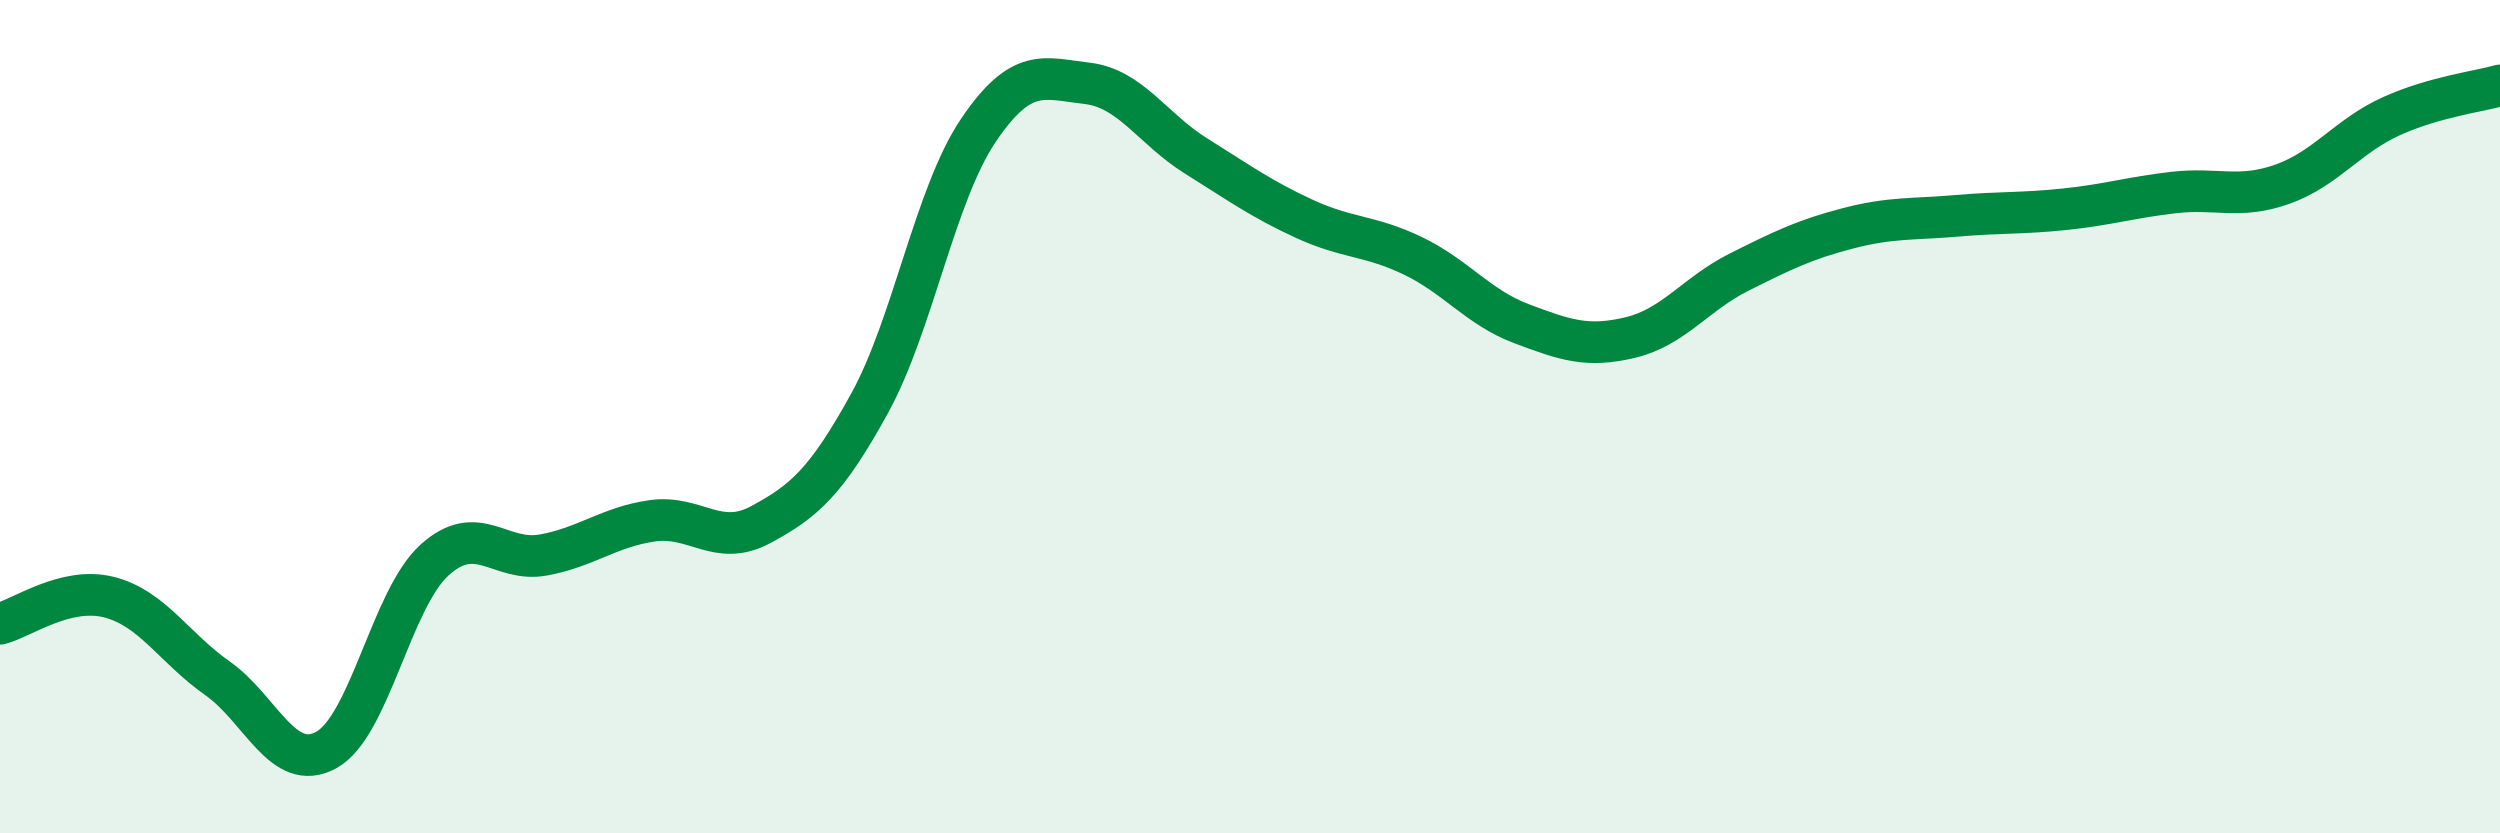 
    <svg width="60" height="20" viewBox="0 0 60 20" xmlns="http://www.w3.org/2000/svg">
      <path
        d="M 0,14.97 C 0.52,14.84 1.57,14.07 2.61,14.33 C 3.65,14.59 4.18,15.55 5.22,16.28 C 6.26,17.01 6.79,18.57 7.83,18 C 8.87,17.43 9.39,14.38 10.43,13.44 C 11.47,12.5 12,13.51 13.04,13.32 C 14.08,13.13 14.61,12.65 15.65,12.5 C 16.69,12.35 17.22,13.15 18.26,12.59 C 19.3,12.03 19.83,11.57 20.87,9.68 C 21.91,7.79 22.44,4.67 23.48,3.13 C 24.52,1.59 25.05,1.88 26.09,2 C 27.13,2.12 27.66,3.09 28.7,3.74 C 29.74,4.39 30.26,4.77 31.3,5.25 C 32.34,5.73 32.87,5.64 33.91,6.14 C 34.95,6.64 35.48,7.38 36.52,7.77 C 37.56,8.16 38.09,8.35 39.13,8.1 C 40.17,7.85 40.7,7.05 41.74,6.53 C 42.78,6.01 43.31,5.75 44.35,5.48 C 45.39,5.21 45.92,5.27 46.96,5.18 C 48,5.09 48.53,5.13 49.57,5.02 C 50.61,4.91 51.13,4.74 52.17,4.62 C 53.21,4.5 53.74,4.79 54.78,4.42 C 55.82,4.05 56.35,3.26 57.39,2.79 C 58.43,2.32 59.48,2.2 60,2.05L60 20L0 20Z"
        fill="#008740"
        opacity="0.1"
        stroke-linecap="round"
        stroke-linejoin="round"
      />
      <path
        d="M 0,14.97 C 0.52,14.84 1.57,14.07 2.61,14.33 C 3.65,14.59 4.18,15.55 5.22,16.28 C 6.26,17.01 6.79,18.57 7.83,18 C 8.87,17.43 9.39,14.38 10.43,13.44 C 11.47,12.5 12,13.51 13.04,13.32 C 14.08,13.13 14.61,12.65 15.65,12.5 C 16.69,12.35 17.22,13.15 18.26,12.59 C 19.3,12.03 19.83,11.57 20.87,9.68 C 21.91,7.79 22.44,4.67 23.48,3.13 C 24.52,1.59 25.05,1.88 26.09,2 C 27.13,2.12 27.66,3.09 28.7,3.74 C 29.74,4.39 30.26,4.77 31.3,5.25 C 32.34,5.73 32.87,5.64 33.91,6.14 C 34.95,6.64 35.48,7.38 36.52,7.77 C 37.56,8.16 38.09,8.35 39.13,8.1 C 40.17,7.85 40.7,7.05 41.74,6.53 C 42.78,6.01 43.31,5.75 44.35,5.48 C 45.39,5.21 45.92,5.27 46.96,5.18 C 48,5.09 48.53,5.13 49.57,5.02 C 50.61,4.91 51.13,4.74 52.17,4.62 C 53.21,4.5 53.74,4.79 54.78,4.42 C 55.82,4.05 56.35,3.26 57.39,2.79 C 58.43,2.32 59.48,2.2 60,2.05"
        stroke="#008740"
        stroke-width="1"
        fill="none"
        stroke-linecap="round"
        stroke-linejoin="round"
      />
    </svg>
  